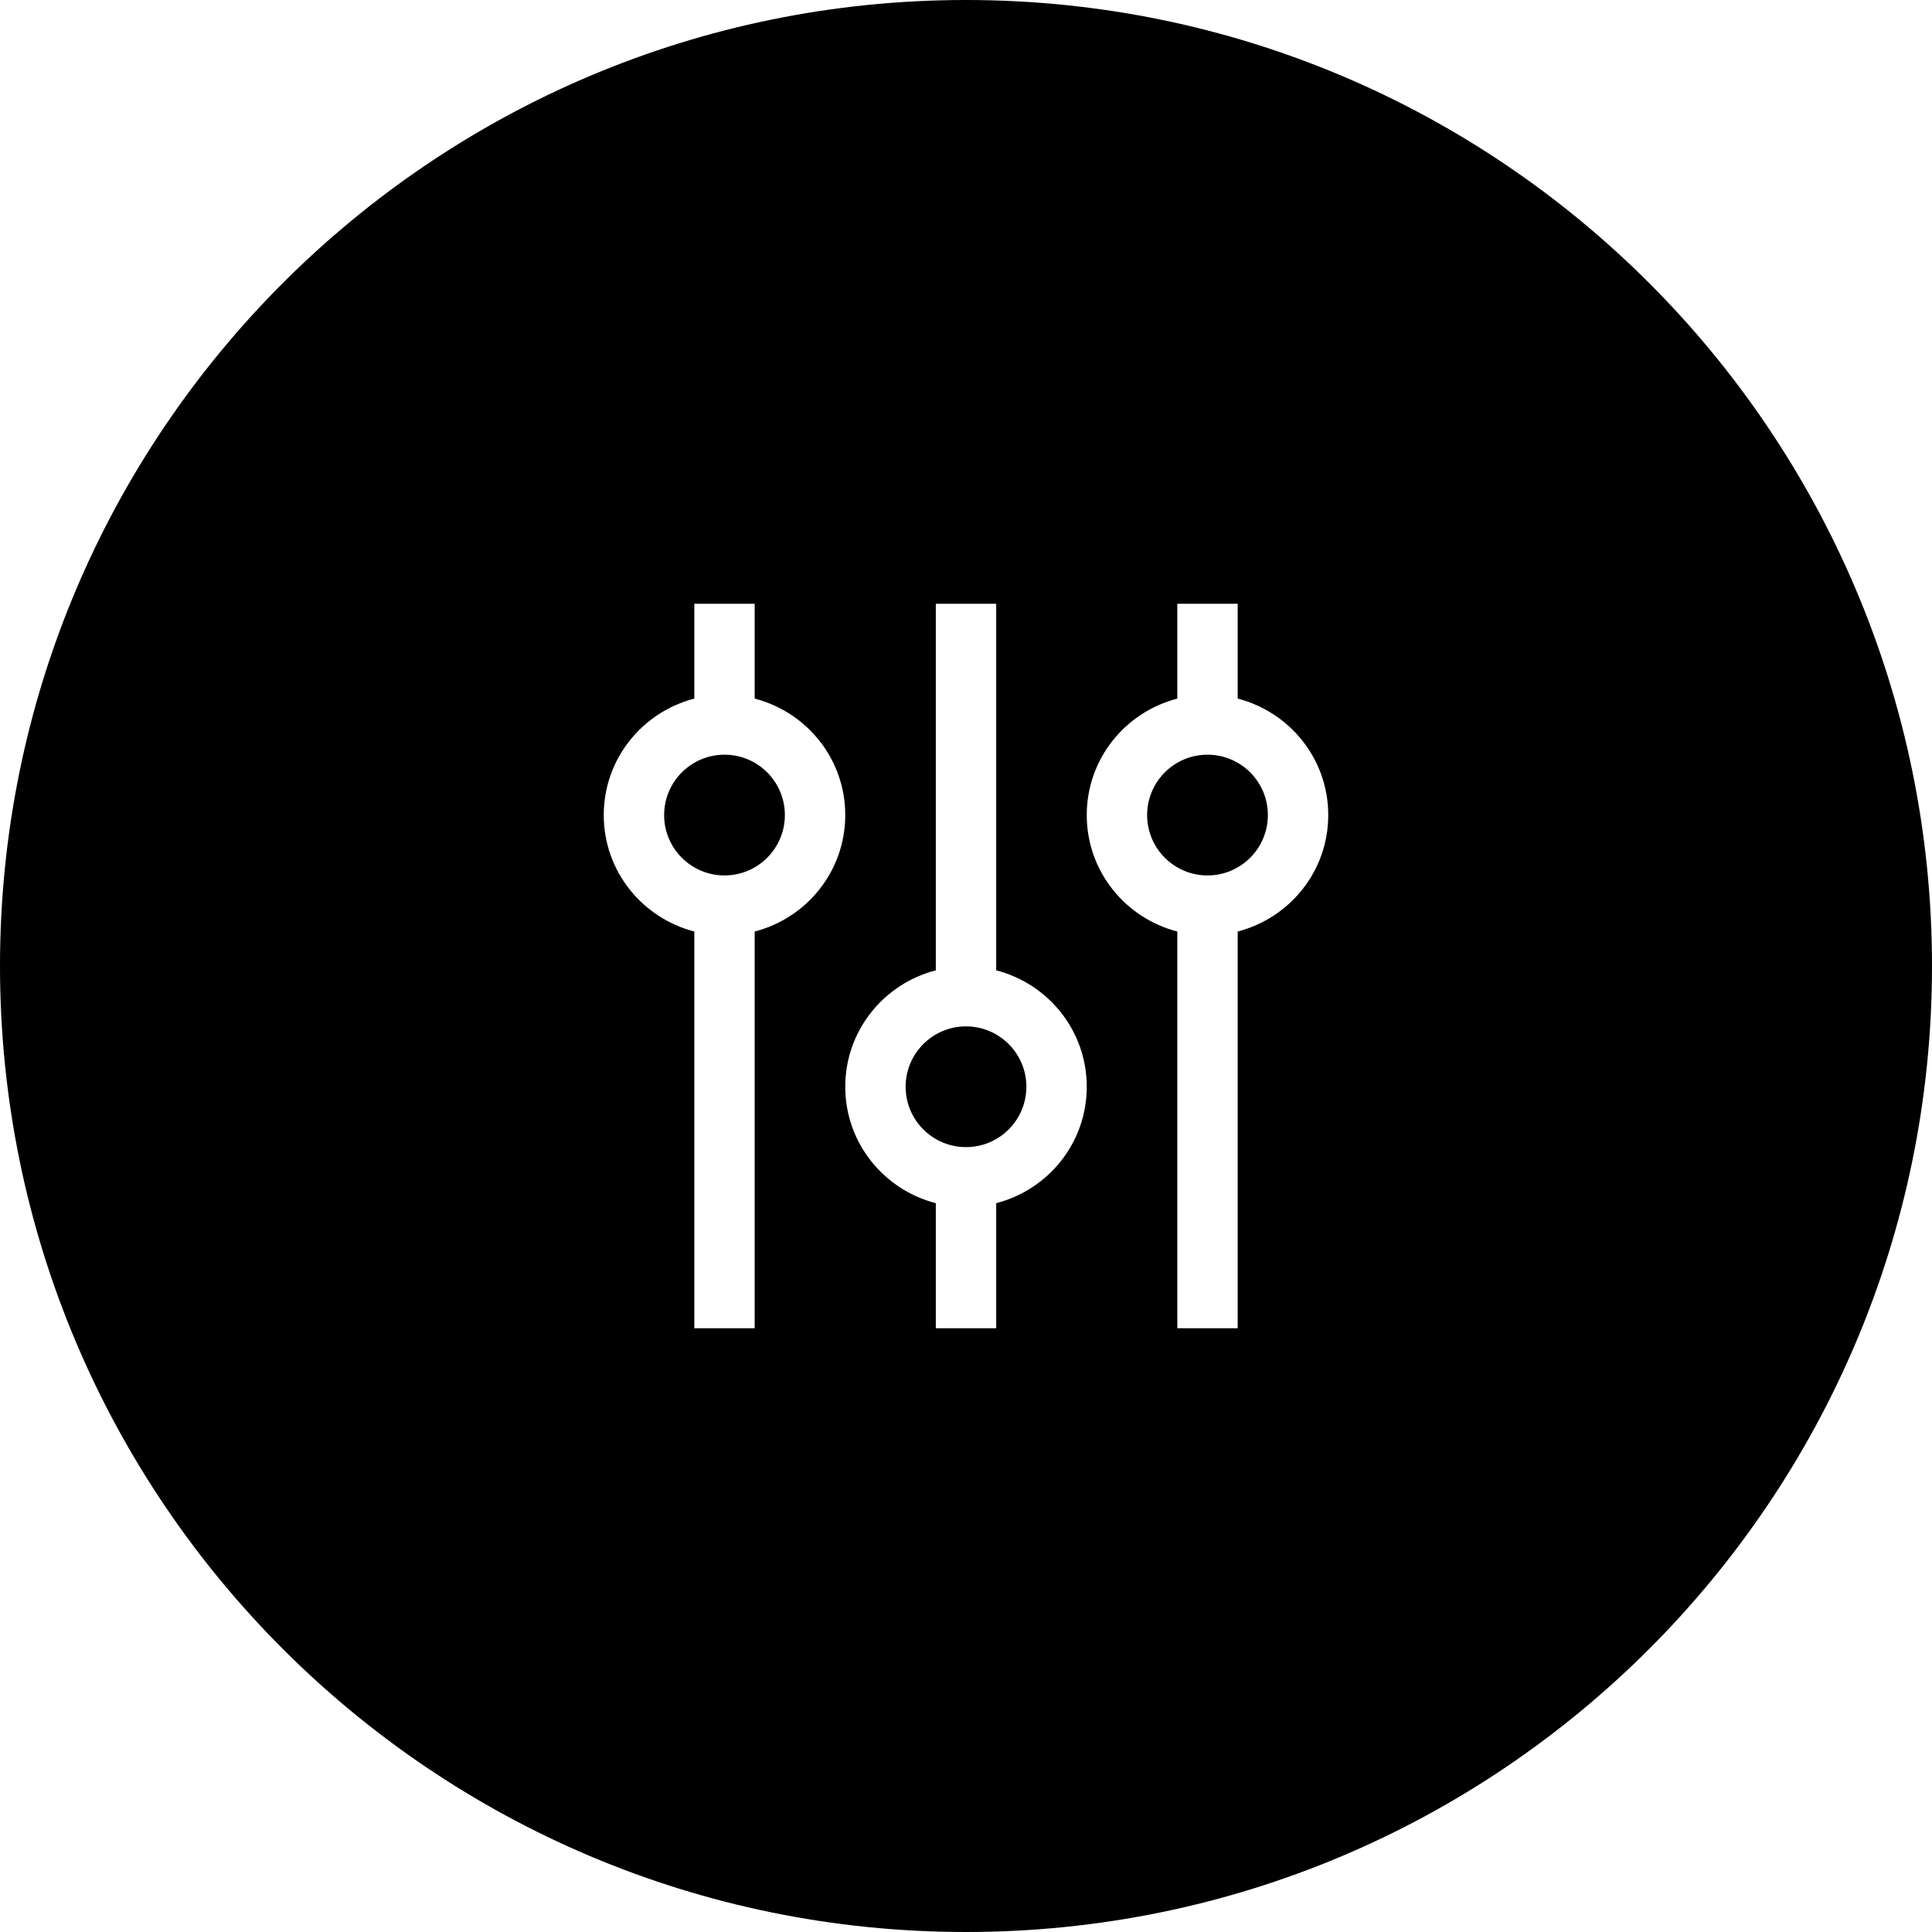 <?xml version="1.0" encoding="iso-8859-1"?>
<!-- Generator: Adobe Illustrator 16.0.0, SVG Export Plug-In . SVG Version: 6.00 Build 0)  -->
<!DOCTYPE svg PUBLIC "-//W3C//DTD SVG 1.1//EN" "http://www.w3.org/Graphics/SVG/1.1/DTD/svg11.dtd">
<svg version="1.1" id="Capa_1" xmlns="http://www.w3.org/2000/svg" xmlns:xlink="http://www.w3.org/1999/xlink" x="0px" y="0px"
	 width="64px" height="64px" viewBox="0 0 64 64" style="enable-background:new 0 0 64 64;" xml:space="preserve">
<g>
	<g>
		<g id="circle_copy_4_10_">
			<g>
				<path d="M24,25c-1.104,0-2,0.896-2,2s0.896,2,2,2s2-0.896,2-2S25.104,25,24,25z M32,34c-1.104,0-2,0.896-2,2s0.896,2,2,2
					c1.104,0,2-0.896,2-2S33.104,34,32,34z M32,0C14.327,0,0,14.327,0,32s14.327,32,32,32s32-14.327,32-32S49.673,0,32,0z
					 M25,30.858V44h-2V30.858c-1.722-0.446-3-1.997-3-3.858s1.278-3.412,3-3.858V20h2v3.142c1.723,0.446,3,1.997,3,3.858
					S26.723,30.412,25,30.858z M33,39.857V44h-2v-4.143c-1.722-0.445-3-1.996-3-3.857s1.278-3.412,3-3.857V20h2v12.143
					c1.723,0.445,3,1.996,3,3.857S34.723,39.412,33,39.857z M41,30.858V44h-2V30.858c-1.723-0.446-3-1.997-3-3.858
					s1.277-3.412,3-3.858V20h2v3.142c1.723,0.446,3,1.997,3,3.858S42.723,30.412,41,30.858z M40,25c-1.104,0-2,0.896-2,2
					s0.896,2,2,2s2-0.896,2-2S41.104,25,40,25z"/>
			</g>
		</g>
	</g>
</g>
<g>
</g>
<g>
</g>
<g>
</g>
<g>
</g>
<g>
</g>
<g>
</g>
<g>
</g>
<g>
</g>
<g>
</g>
<g>
</g>
<g>
</g>
<g>
</g>
<g>
</g>
<g>
</g>
<g>
</g>
</svg>
